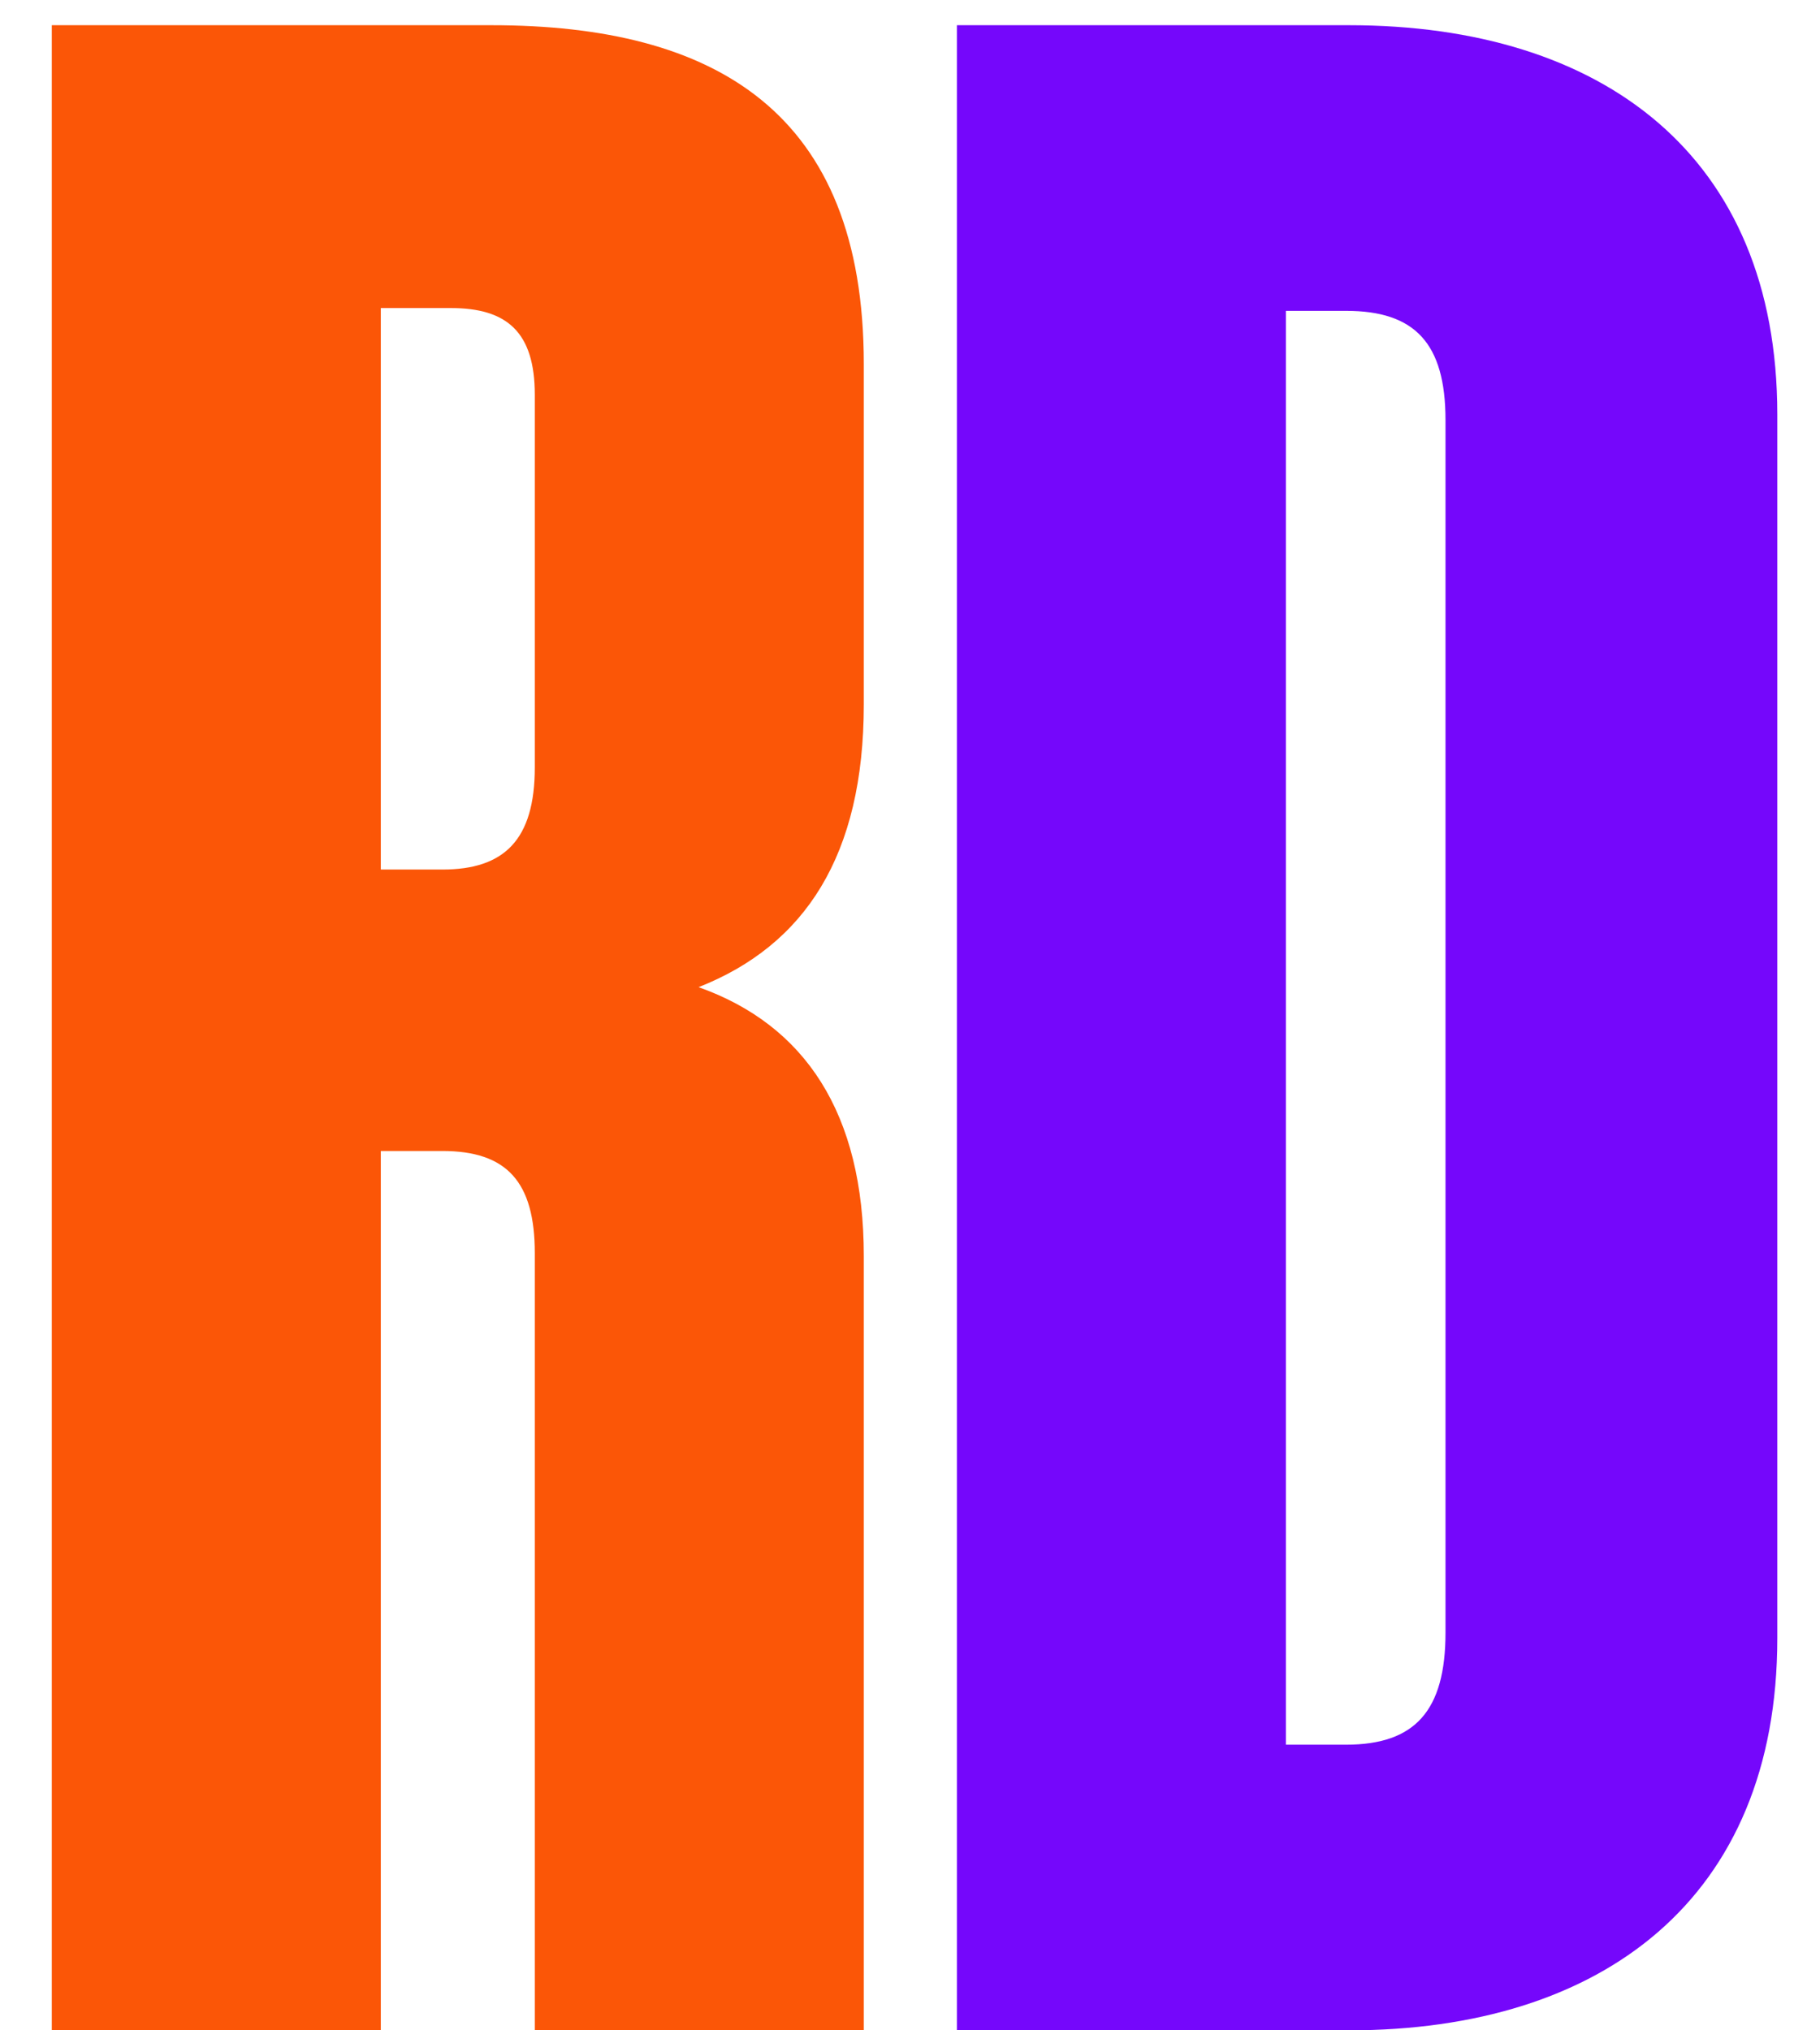 <?xml version="1.0" encoding="UTF-8"?> <svg xmlns="http://www.w3.org/2000/svg" width="26" height="29" viewBox="0 0 26 29" fill="none"><path d="M12.34 10.06C12.34 12.22 11.5 13.5 9.98 14.1C11.5 14.64 12.34 15.9 12.34 17.94V29H7.64V17.9C7.64 16.88 7.24 16.44 6.32 16.44H5.44V29H0.74V0.36H7.02C10.22 0.36 12.34 1.6 12.34 5.2V10.06ZM7.64 10.96V5.64C7.64 4.74 7.24 4.4 6.44 4.4H5.44V12.42H6.32C7.2 12.42 7.64 12 7.64 10.96Z" fill="#FB5607"></path><path d="M19.27 0.36C22.89 0.36 25.39 2.22 25.39 5.92V23.4C25.39 27.12 22.89 29 19.27 29H13.67V0.36H19.27ZM20.65 23.32V6C20.65 4.9 20.21 4.44 19.23 4.44H18.37V24.92H19.23C20.21 24.92 20.65 24.44 20.65 23.32Z" fill="#7507FB"></path></svg> 